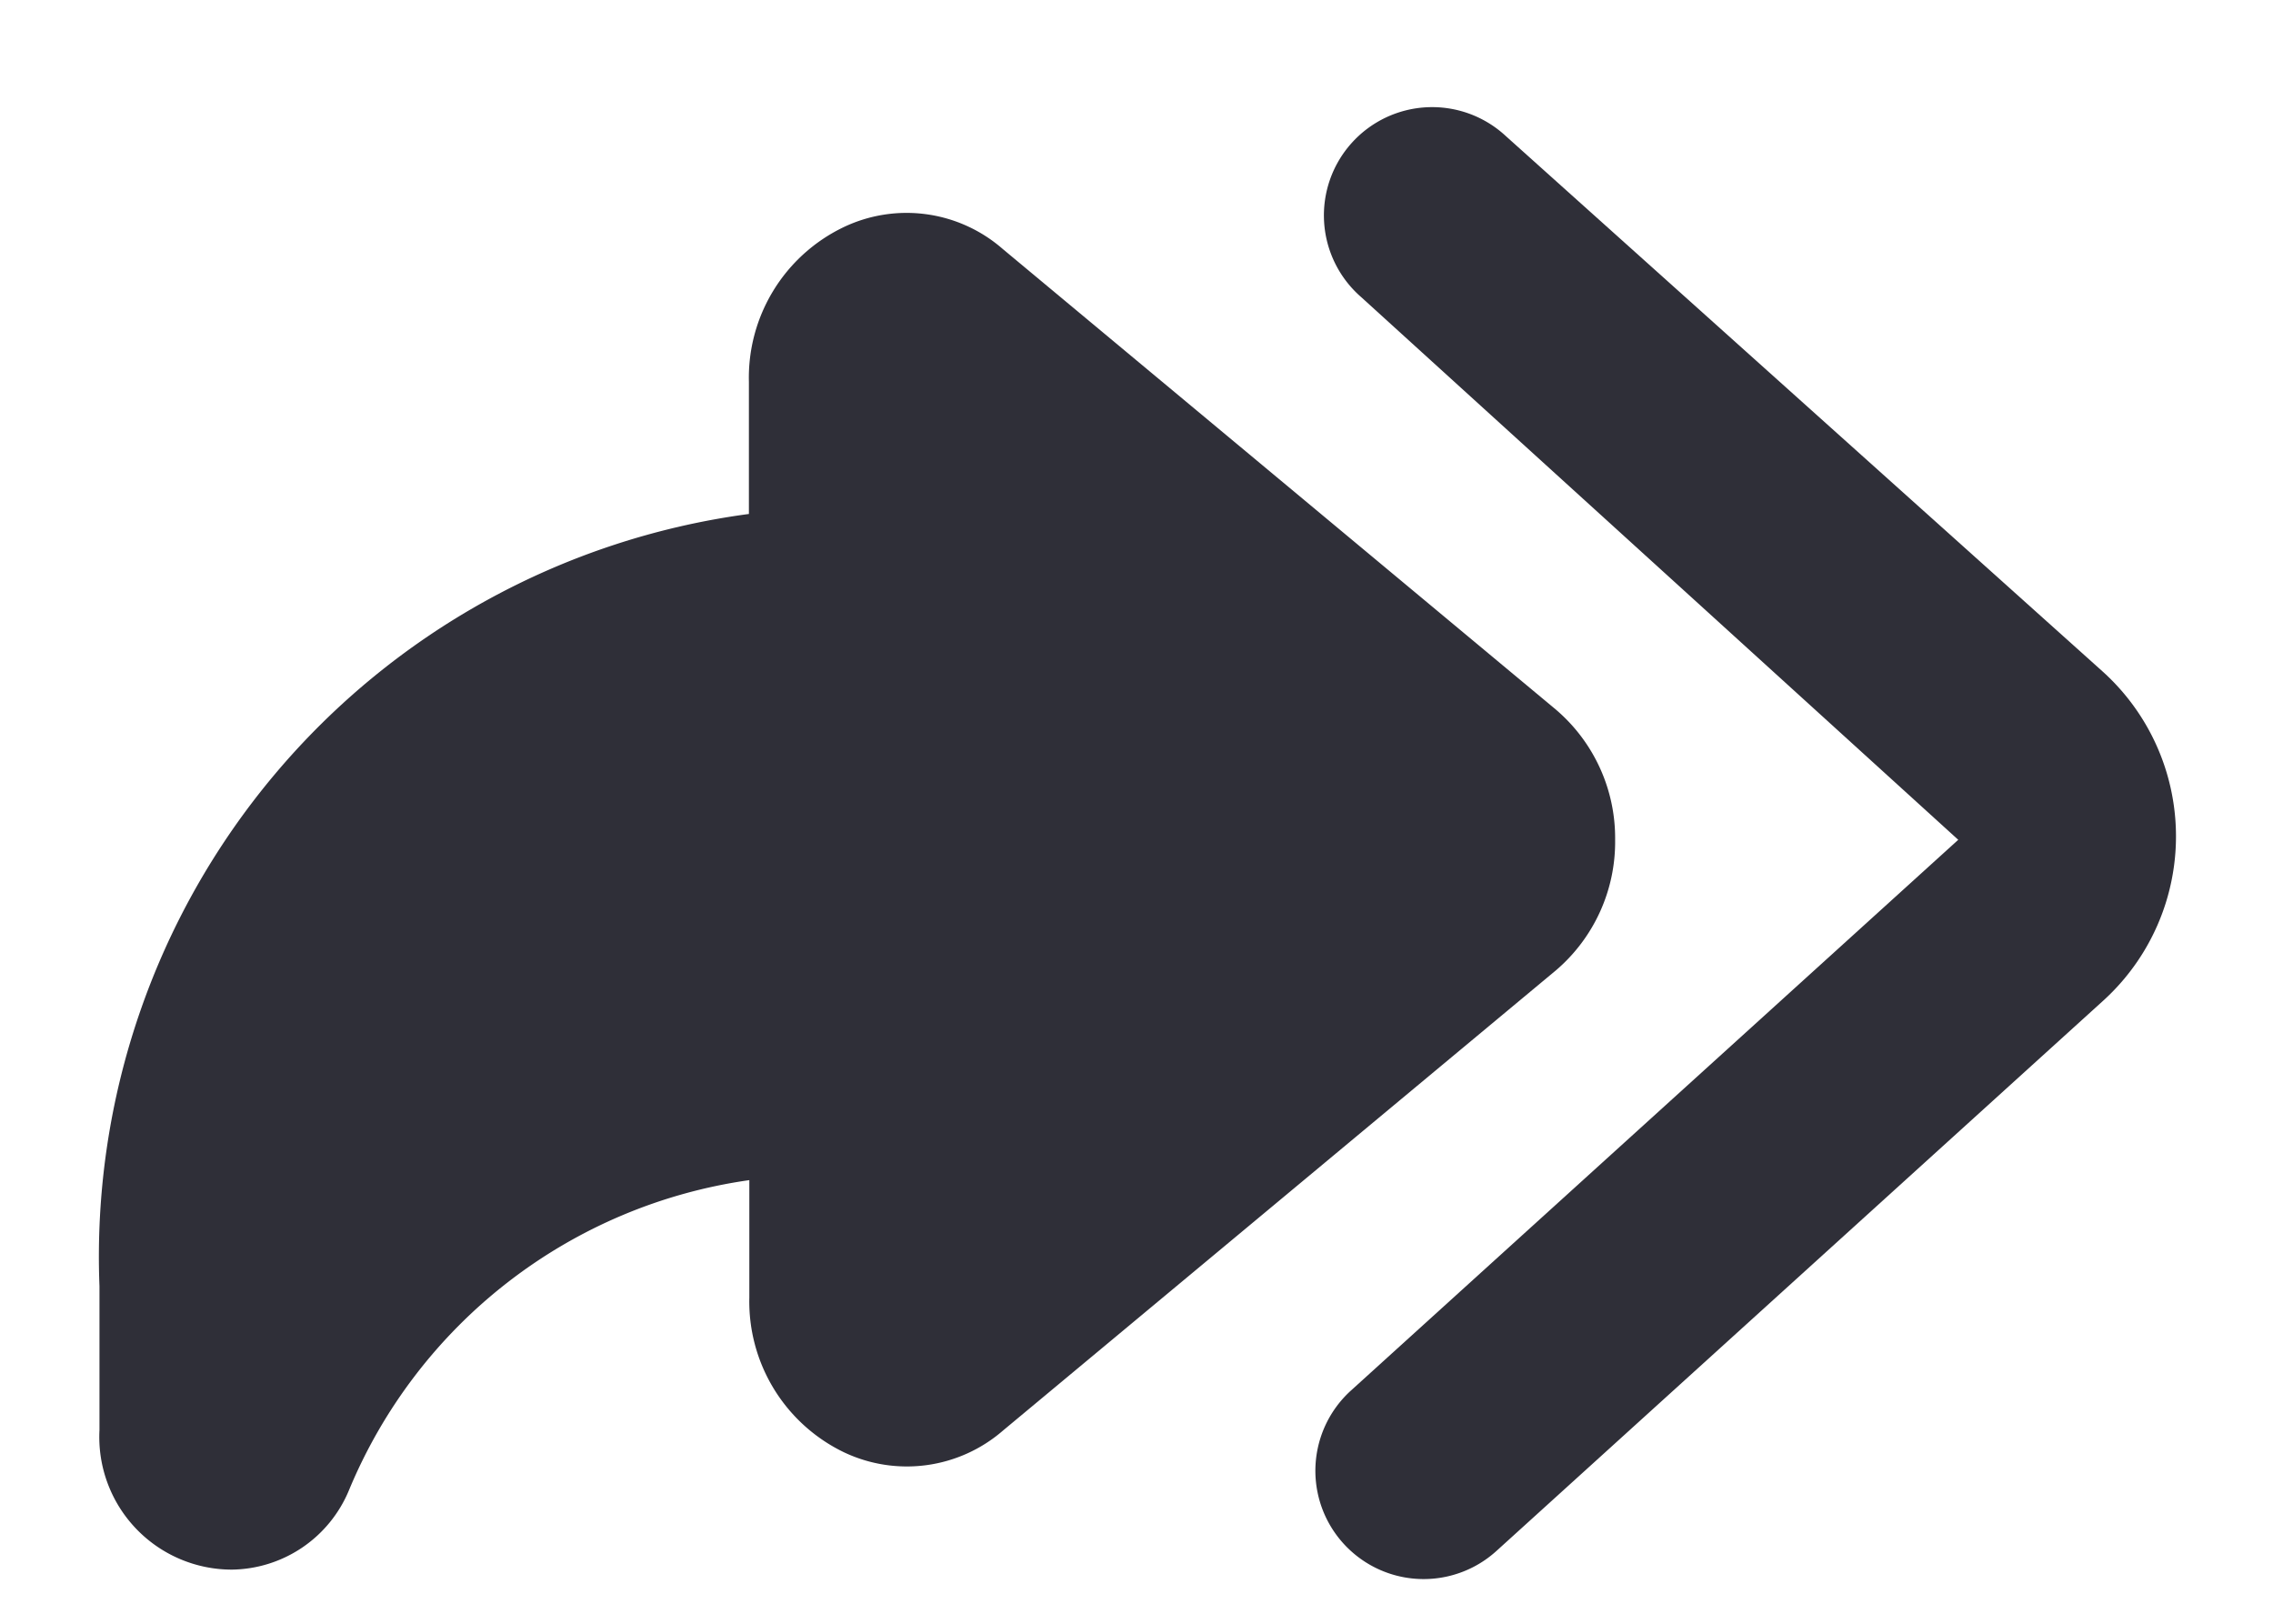 <svg xmlns="http://www.w3.org/2000/svg" fill="none" viewBox="0 0 21 15">
  <g fill="#2F2F38">
    <path d="M14.922 7.759a1.56 1.56 0 0 0-.551-1.207L9.264 2.3a1.35 1.35 0 0 0-1.473-.2 1.542 1.542 0 0 0-.872 1.427v1.221a6.922 6.922 0 0 0-6 7.134v1.329A1.225 1.225 0 0 0 2.143 14.5a1.187 1.187 0 0 0 1.08-.731 4.72 4.72 0 0 1 3.7-2.867v1.085a1.546 1.546 0 0 0 .872 1.428 1.355 1.355 0 0 0 1.472-.2l5.108-4.251a1.56 1.56 0 0 0 .547-1.205Z"/>
    <path d="m19.428 6.205-5.517-4.949a1 1 0 1 0-1.336 1.488l5.517 5.014-5.611 5.088a1 1 0 1 0 1.344 1.482l5.611-5.088a2.05 2.05 0 0 0-.008-3.035Z"/>
  </g>
</svg>
